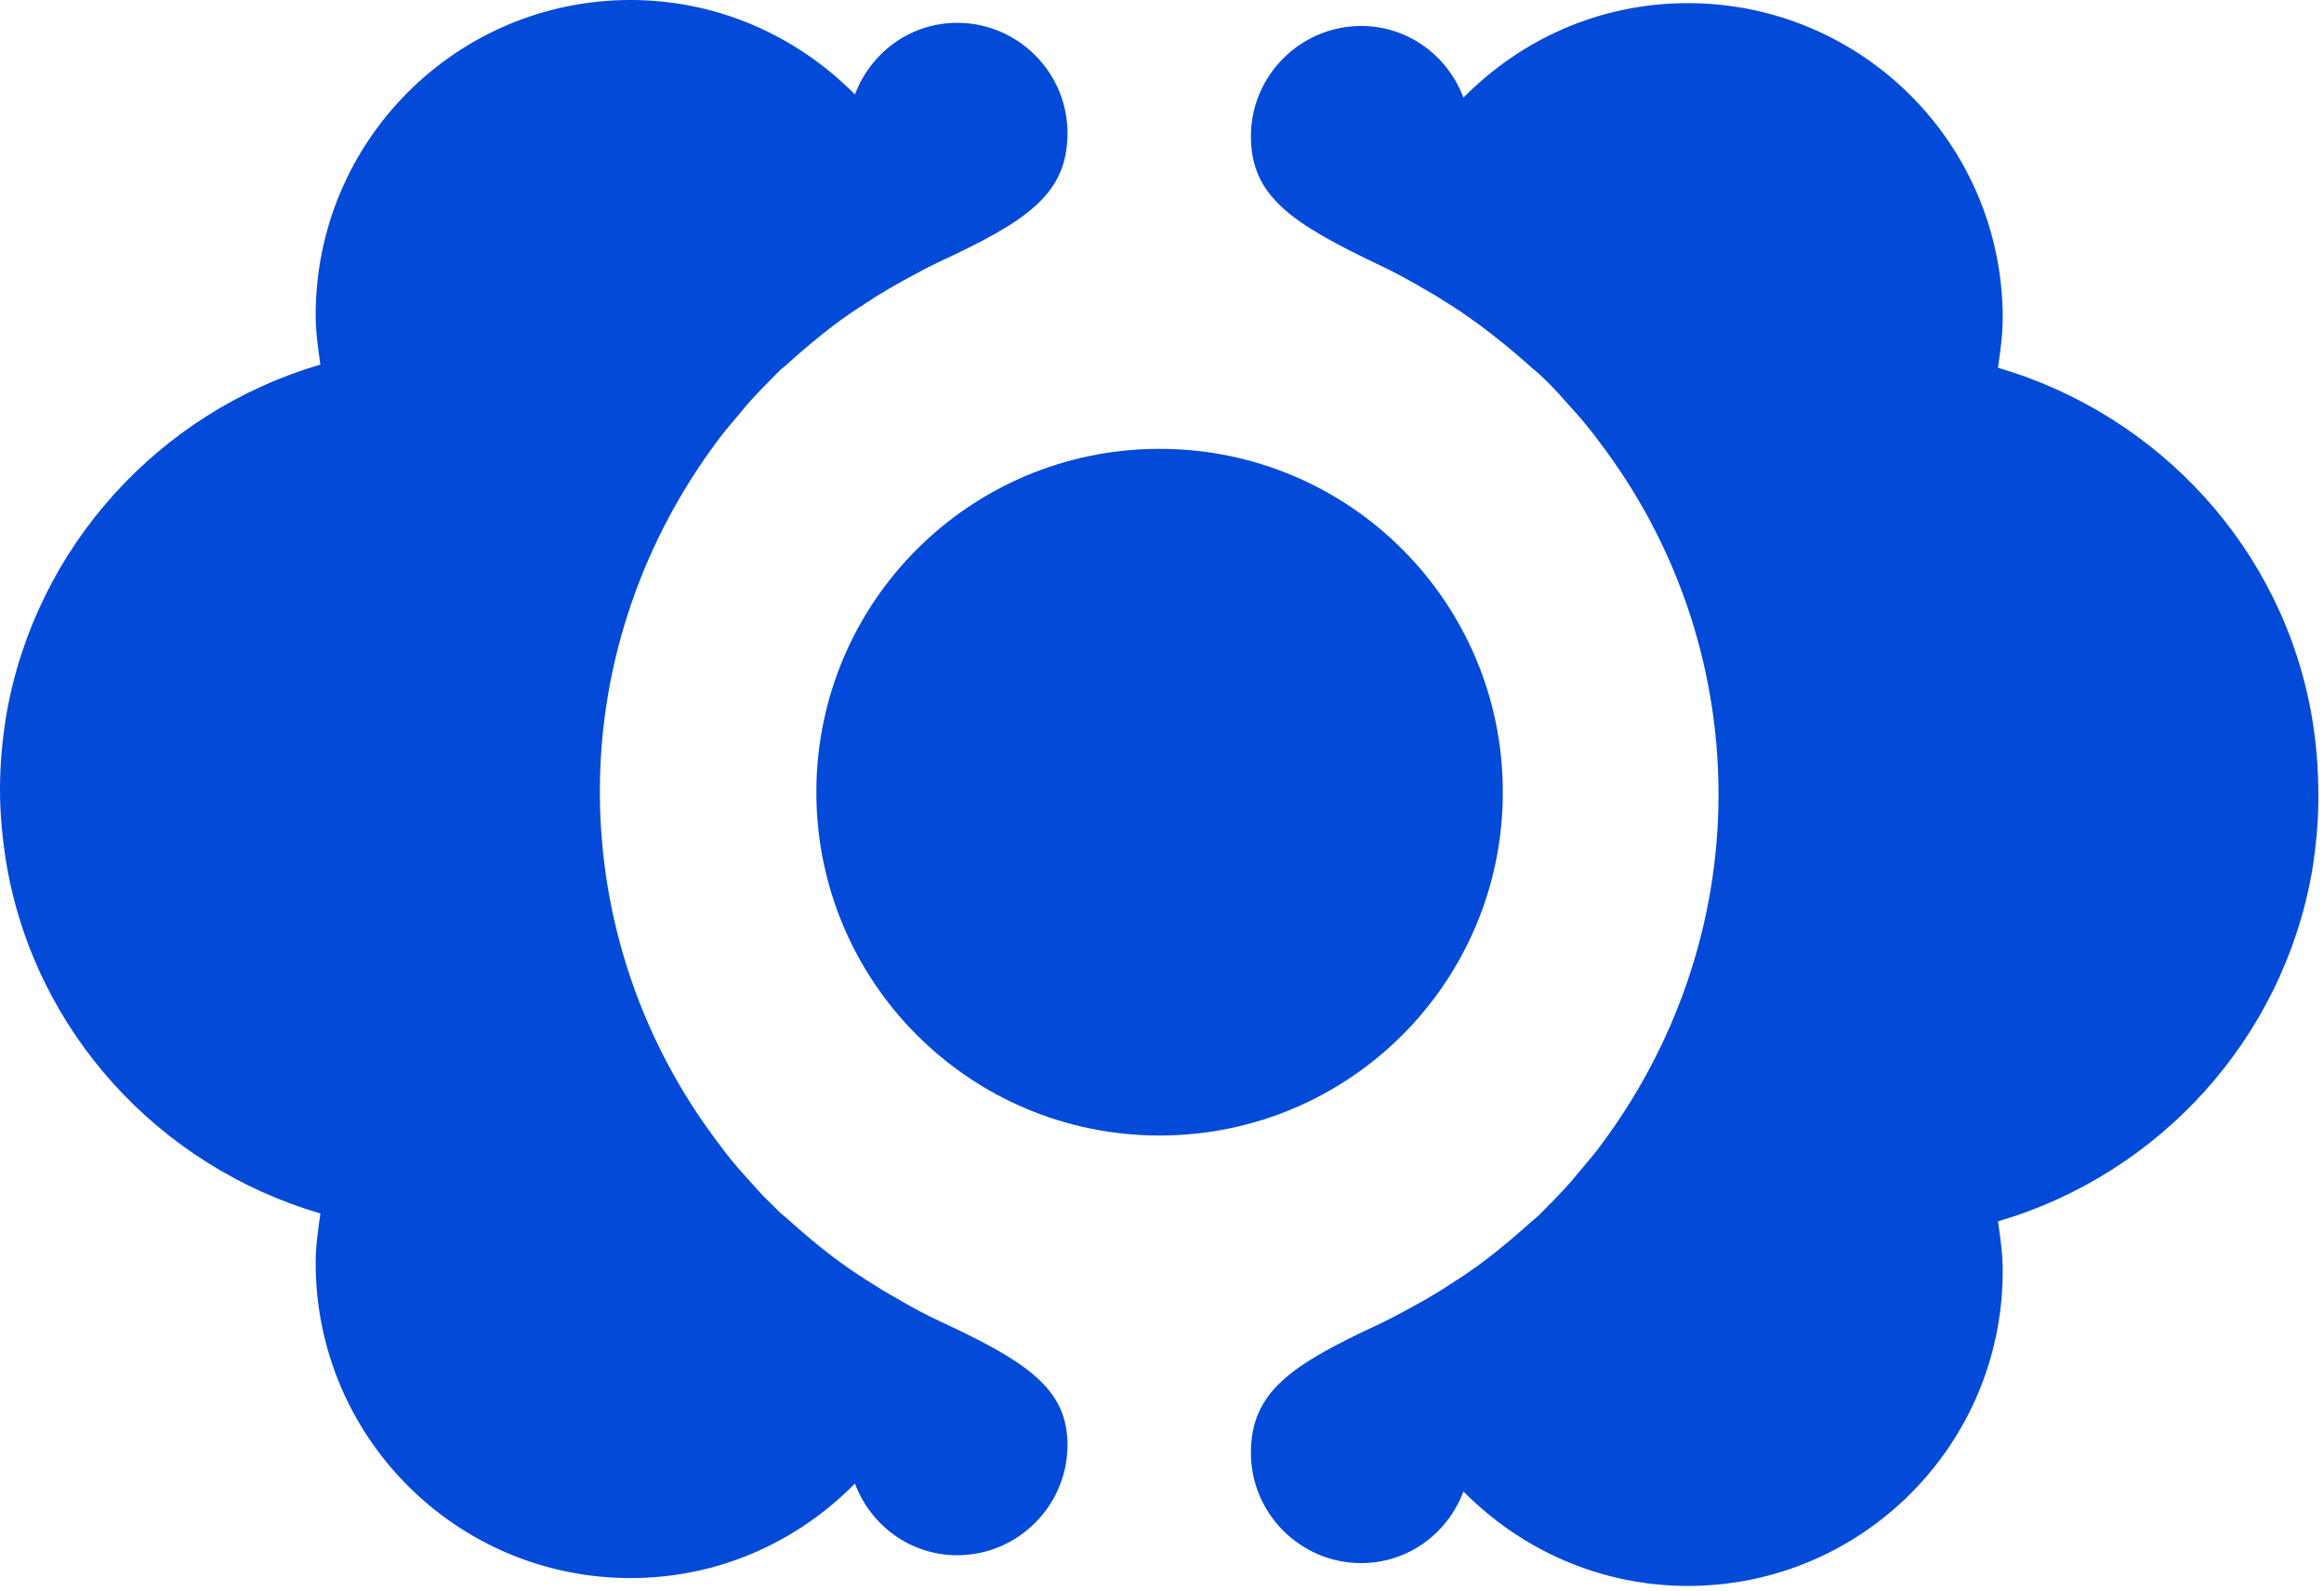 <svg width="225" height="154" viewBox="0 0 225 154" fill="#034AD8" xmlns="http://www.w3.org/2000/svg">
    <path fill-rule="evenodd" clip-rule="evenodd" d="M87.496 126.062C88.564 126.672 89.707 127.282 90.85 127.815C99.386 131.778 103.35 134.37 103.35 139.857C103.35 145.726 98.548 150.528 92.679 150.528C88.106 150.528 84.295 147.631 82.771 143.592C77.207 149.232 69.586 152.738 61.049 152.738C44.206 152.738 30.563 139.095 30.563 122.251C30.563 120.651 30.791 119.05 31.02 117.45L31.02 117.45C15.396 112.877 3.354 99.844 0.61 83.533C0.229 81.171 0 78.808 0 76.369C0 73.93 0.229 71.567 0.61 69.205C3.43 52.971 15.396 39.861 31.02 35.288C31.011 35.221 31.001 35.155 30.991 35.088C30.773 33.56 30.563 32.093 30.563 30.487C30.563 13.643 44.206 0 61.049 0C69.509 0 77.207 3.506 82.771 9.146C84.295 5.106 88.106 2.21 92.679 2.21C98.548 2.21 103.35 7.012 103.35 12.881C103.35 18.826 99.386 21.417 90.85 25.38C90.004 25.775 89.2 26.211 88.376 26.658C88.087 26.816 87.794 26.974 87.496 27.133C86.811 27.514 86.125 27.895 85.515 28.276C84.981 28.581 84.524 28.886 84.067 29.191C83.914 29.267 83.781 29.362 83.648 29.458C83.514 29.553 83.381 29.648 83.228 29.724C80.637 31.401 78.274 33.383 75.988 35.441C75.912 35.479 75.854 35.536 75.797 35.593C75.74 35.65 75.683 35.707 75.607 35.745C74.692 36.66 73.778 37.575 72.939 38.489C72.825 38.604 72.71 38.737 72.596 38.87C72.482 39.004 72.368 39.137 72.253 39.252C71.893 39.701 71.522 40.139 71.152 40.575C70.582 41.246 70.018 41.912 69.509 42.605C62.421 52.056 58.077 63.869 58.077 76.598C58.077 89.326 62.345 101.139 69.509 110.59C70.348 111.733 71.262 112.877 72.253 113.944C72.368 114.058 72.482 114.191 72.596 114.325C72.71 114.458 72.825 114.591 72.939 114.706C73.567 115.448 74.237 116.104 74.918 116.771C75.147 116.995 75.377 117.22 75.607 117.45C75.683 117.488 75.74 117.545 75.797 117.602C75.854 117.659 75.912 117.716 75.988 117.754C78.274 119.812 80.637 121.794 83.228 123.471C83.381 123.547 83.514 123.642 83.648 123.737C83.781 123.833 83.914 123.928 84.067 124.004C84.295 124.157 84.543 124.309 84.791 124.462C85.039 124.614 85.286 124.766 85.515 124.919C85.858 125.109 86.182 125.3 86.506 125.49C86.83 125.681 87.154 125.872 87.496 126.062ZM193.437 35.593C209.062 40.166 221.104 53.199 223.848 69.509C224.229 71.796 224.457 74.235 224.457 77.131C224.457 79.57 224.229 81.933 223.848 84.295C221.028 100.53 209.062 113.639 193.437 118.212L193.466 118.412C193.685 119.94 193.895 121.407 193.895 123.013C193.895 139.857 180.252 153.5 163.408 153.5C154.948 153.5 147.25 149.994 141.686 144.354C140.162 148.393 136.351 151.29 131.778 151.29C125.91 151.29 121.108 146.488 121.108 140.619C121.108 134.675 125.071 132.083 133.607 128.12C134.453 127.725 135.257 127.289 136.081 126.842C136.371 126.684 136.663 126.526 136.961 126.367C137.647 125.986 138.333 125.605 138.943 125.224C139.476 124.919 139.933 124.614 140.391 124.309C140.543 124.233 140.676 124.138 140.81 124.042C140.943 123.947 141.077 123.852 141.229 123.776C143.82 122.099 146.183 120.117 148.47 118.059C148.546 118.021 148.603 117.964 148.66 117.907C148.717 117.85 148.774 117.793 148.851 117.754L148.851 117.754C149.765 116.84 150.68 115.925 151.518 115.011C151.633 114.896 151.747 114.763 151.861 114.63C151.976 114.496 152.09 114.363 152.204 114.249C152.564 113.799 152.936 113.36 153.306 112.925C153.875 112.254 154.44 111.588 154.948 110.895C162.036 101.444 166.38 89.631 166.38 76.902C166.38 64.174 162.112 52.361 154.948 42.91C154.11 41.767 153.195 40.623 152.204 39.556C152.09 39.442 151.976 39.309 151.861 39.175C151.747 39.042 151.633 38.908 151.518 38.794C150.68 37.803 149.765 36.889 148.851 36.05C148.774 36.012 148.717 35.955 148.66 35.898C148.603 35.841 148.546 35.784 148.47 35.745C146.183 33.688 143.82 31.782 141.229 30.029C141.077 29.953 140.943 29.858 140.81 29.763C140.676 29.667 140.543 29.572 140.391 29.496C140.162 29.343 139.914 29.191 139.667 29.038C139.419 28.886 139.171 28.734 138.943 28.581C138.6 28.391 138.276 28.2 137.952 28.01C137.628 27.819 137.304 27.628 136.961 27.438C135.894 26.828 134.751 26.218 133.607 25.685C125.147 21.645 121.108 19.054 121.108 13.185C121.108 7.317 125.91 2.515 131.778 2.515C136.351 2.515 140.162 5.411 141.686 9.451C147.25 3.811 154.872 0.305 163.408 0.305C180.252 0.305 193.895 13.948 193.895 30.791C193.895 32.392 193.666 33.992 193.437 35.593L193.437 35.593Z" />
    <path d="M145.497 76.674C145.497 58.306 130.635 43.443 112.267 43.443C93.899 43.443 79.037 58.306 79.037 76.674C79.037 95.042 93.899 109.904 112.267 109.904C130.635 109.904 145.497 95.042 145.497 76.674Z" />
</svg>